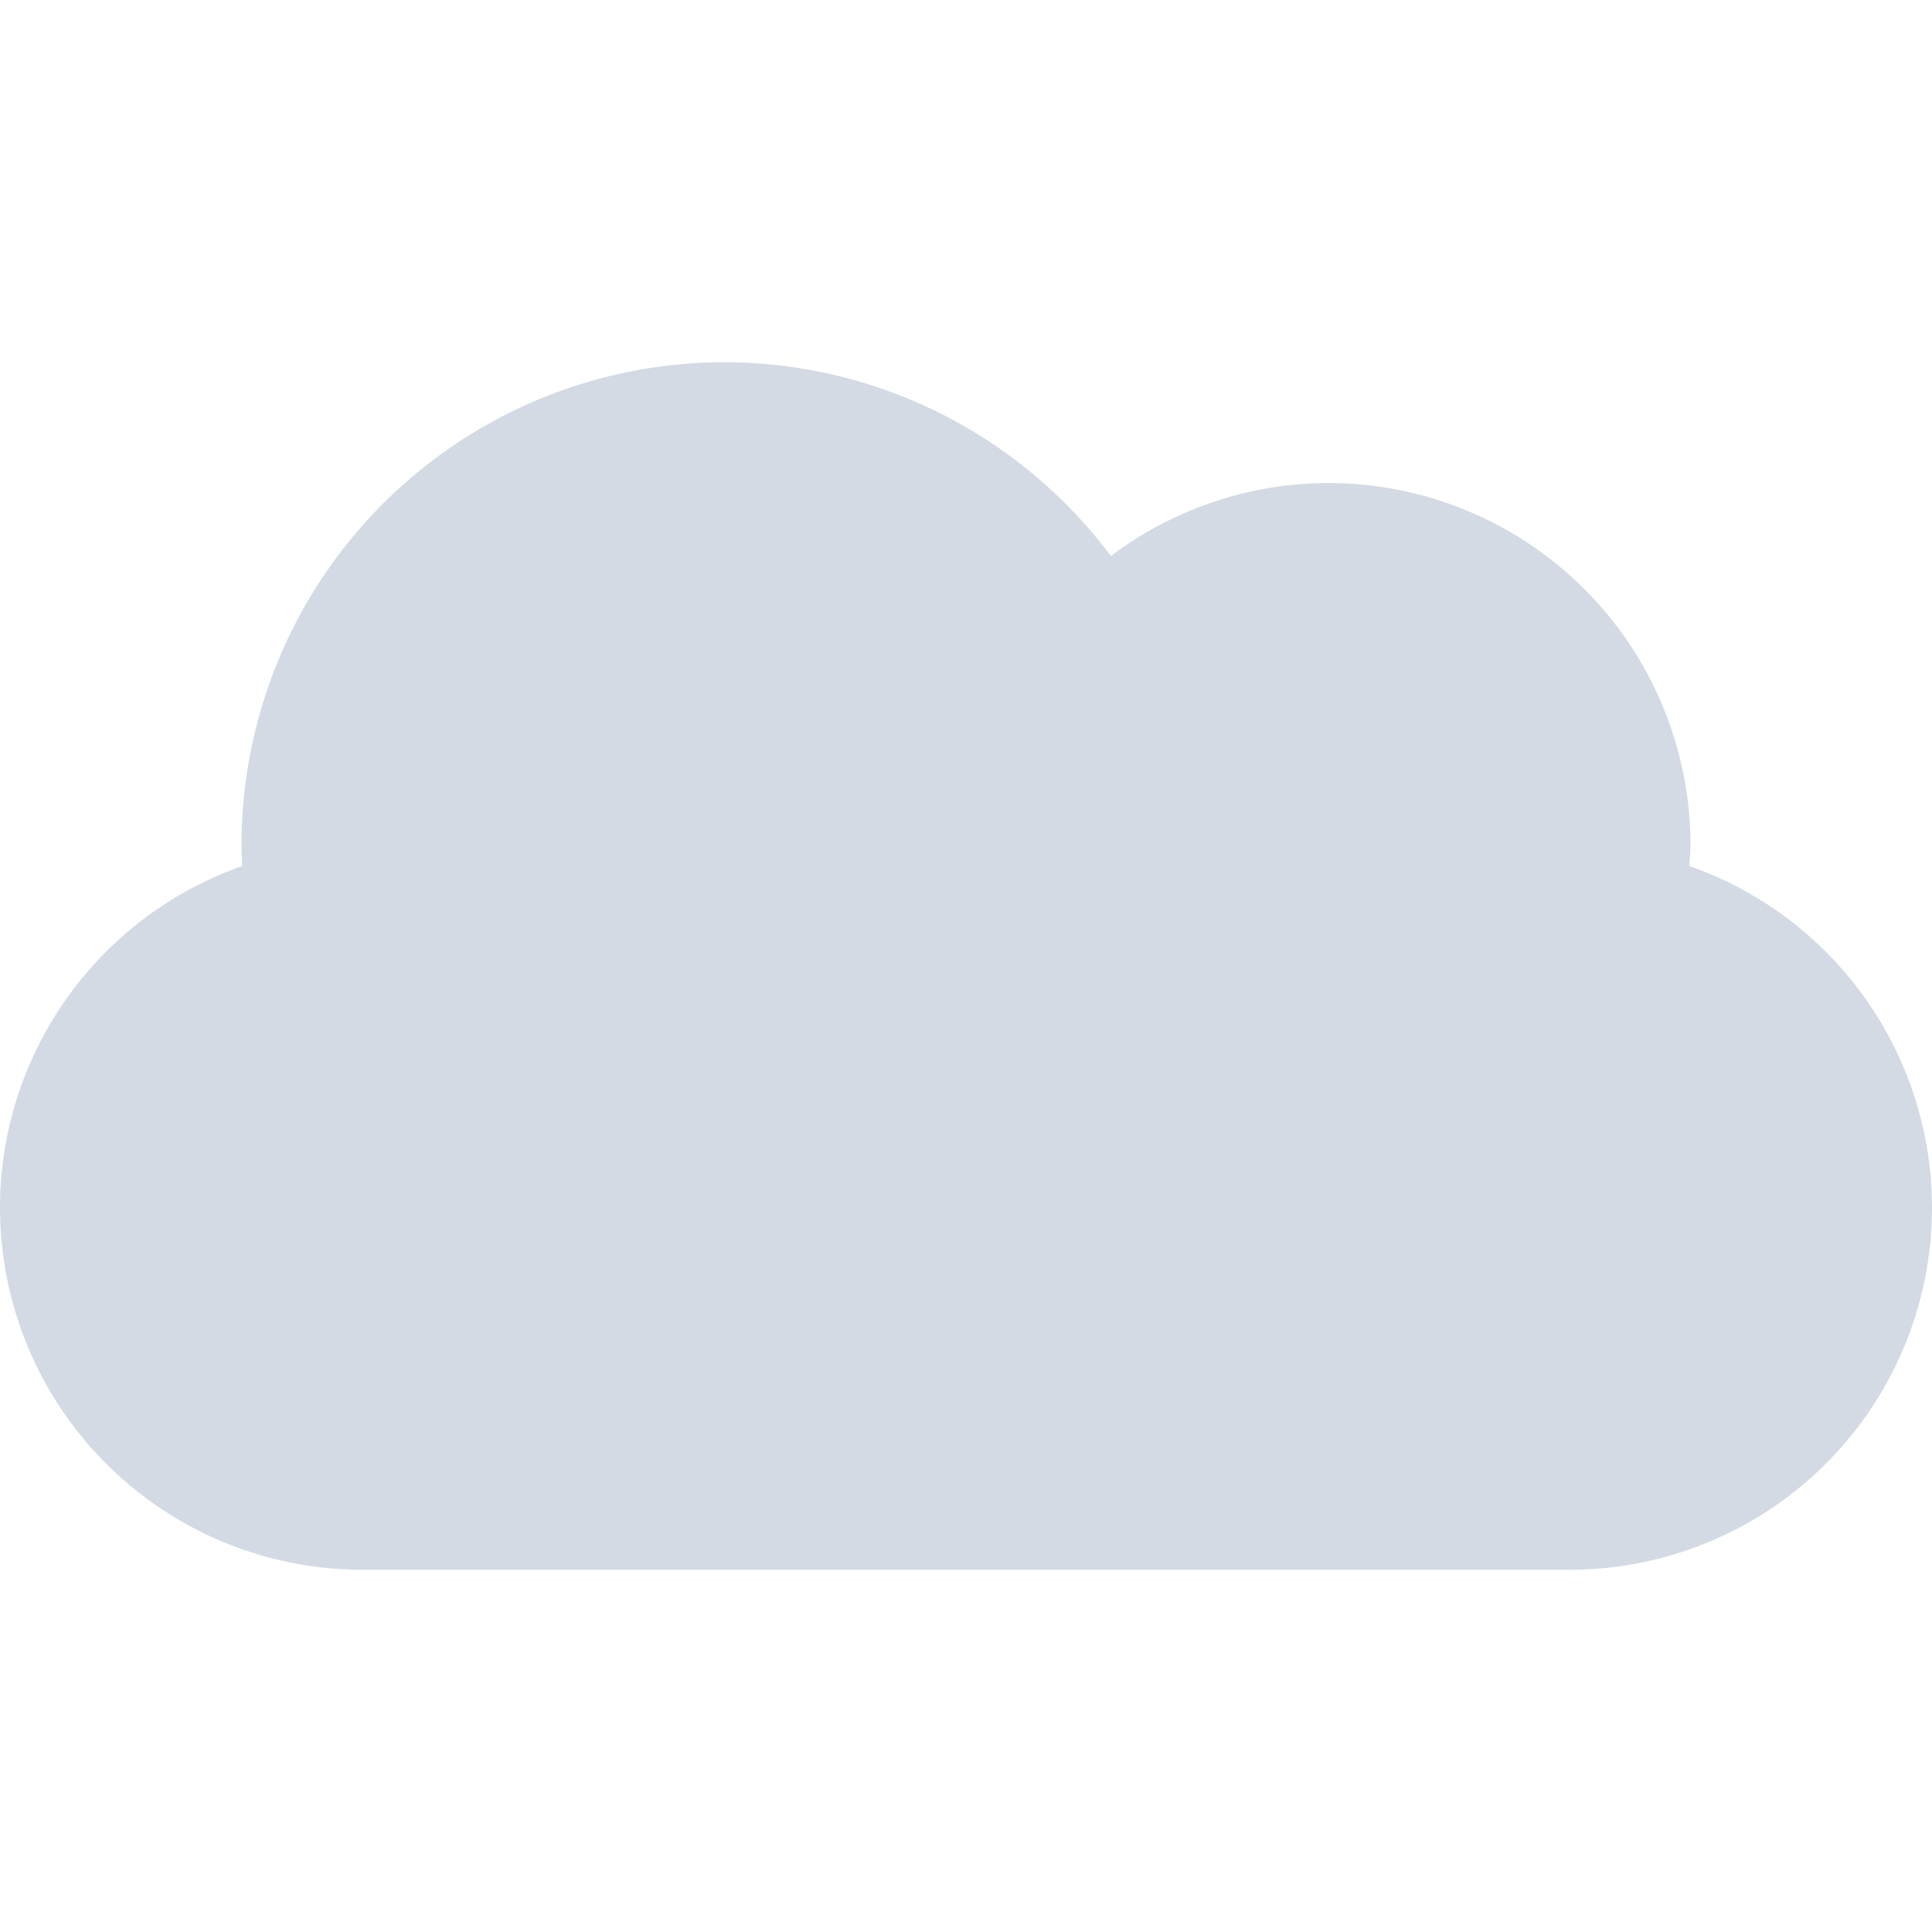 <svg xmlns="http://www.w3.org/2000/svg" width="16" height="16"><defs><style id="current-color-scheme" type="text/css"></style></defs><path d="M6 3a4 4 0 0 0-4 4 4 4 0 0 0 .006.172A3 3 0 0 0 0 10a3 3 0 0 0 3 3h10a3 3 0 0 0 3-3 3 3 0 0 0-2.01-2.828A3 3 0 0 0 14 7a3 3 0 0 0-3-3 3 3 0 0 0-1.8.605A4 4 0 0 0 6 3z" fill="currentColor" color="#d3dae3"/></svg>